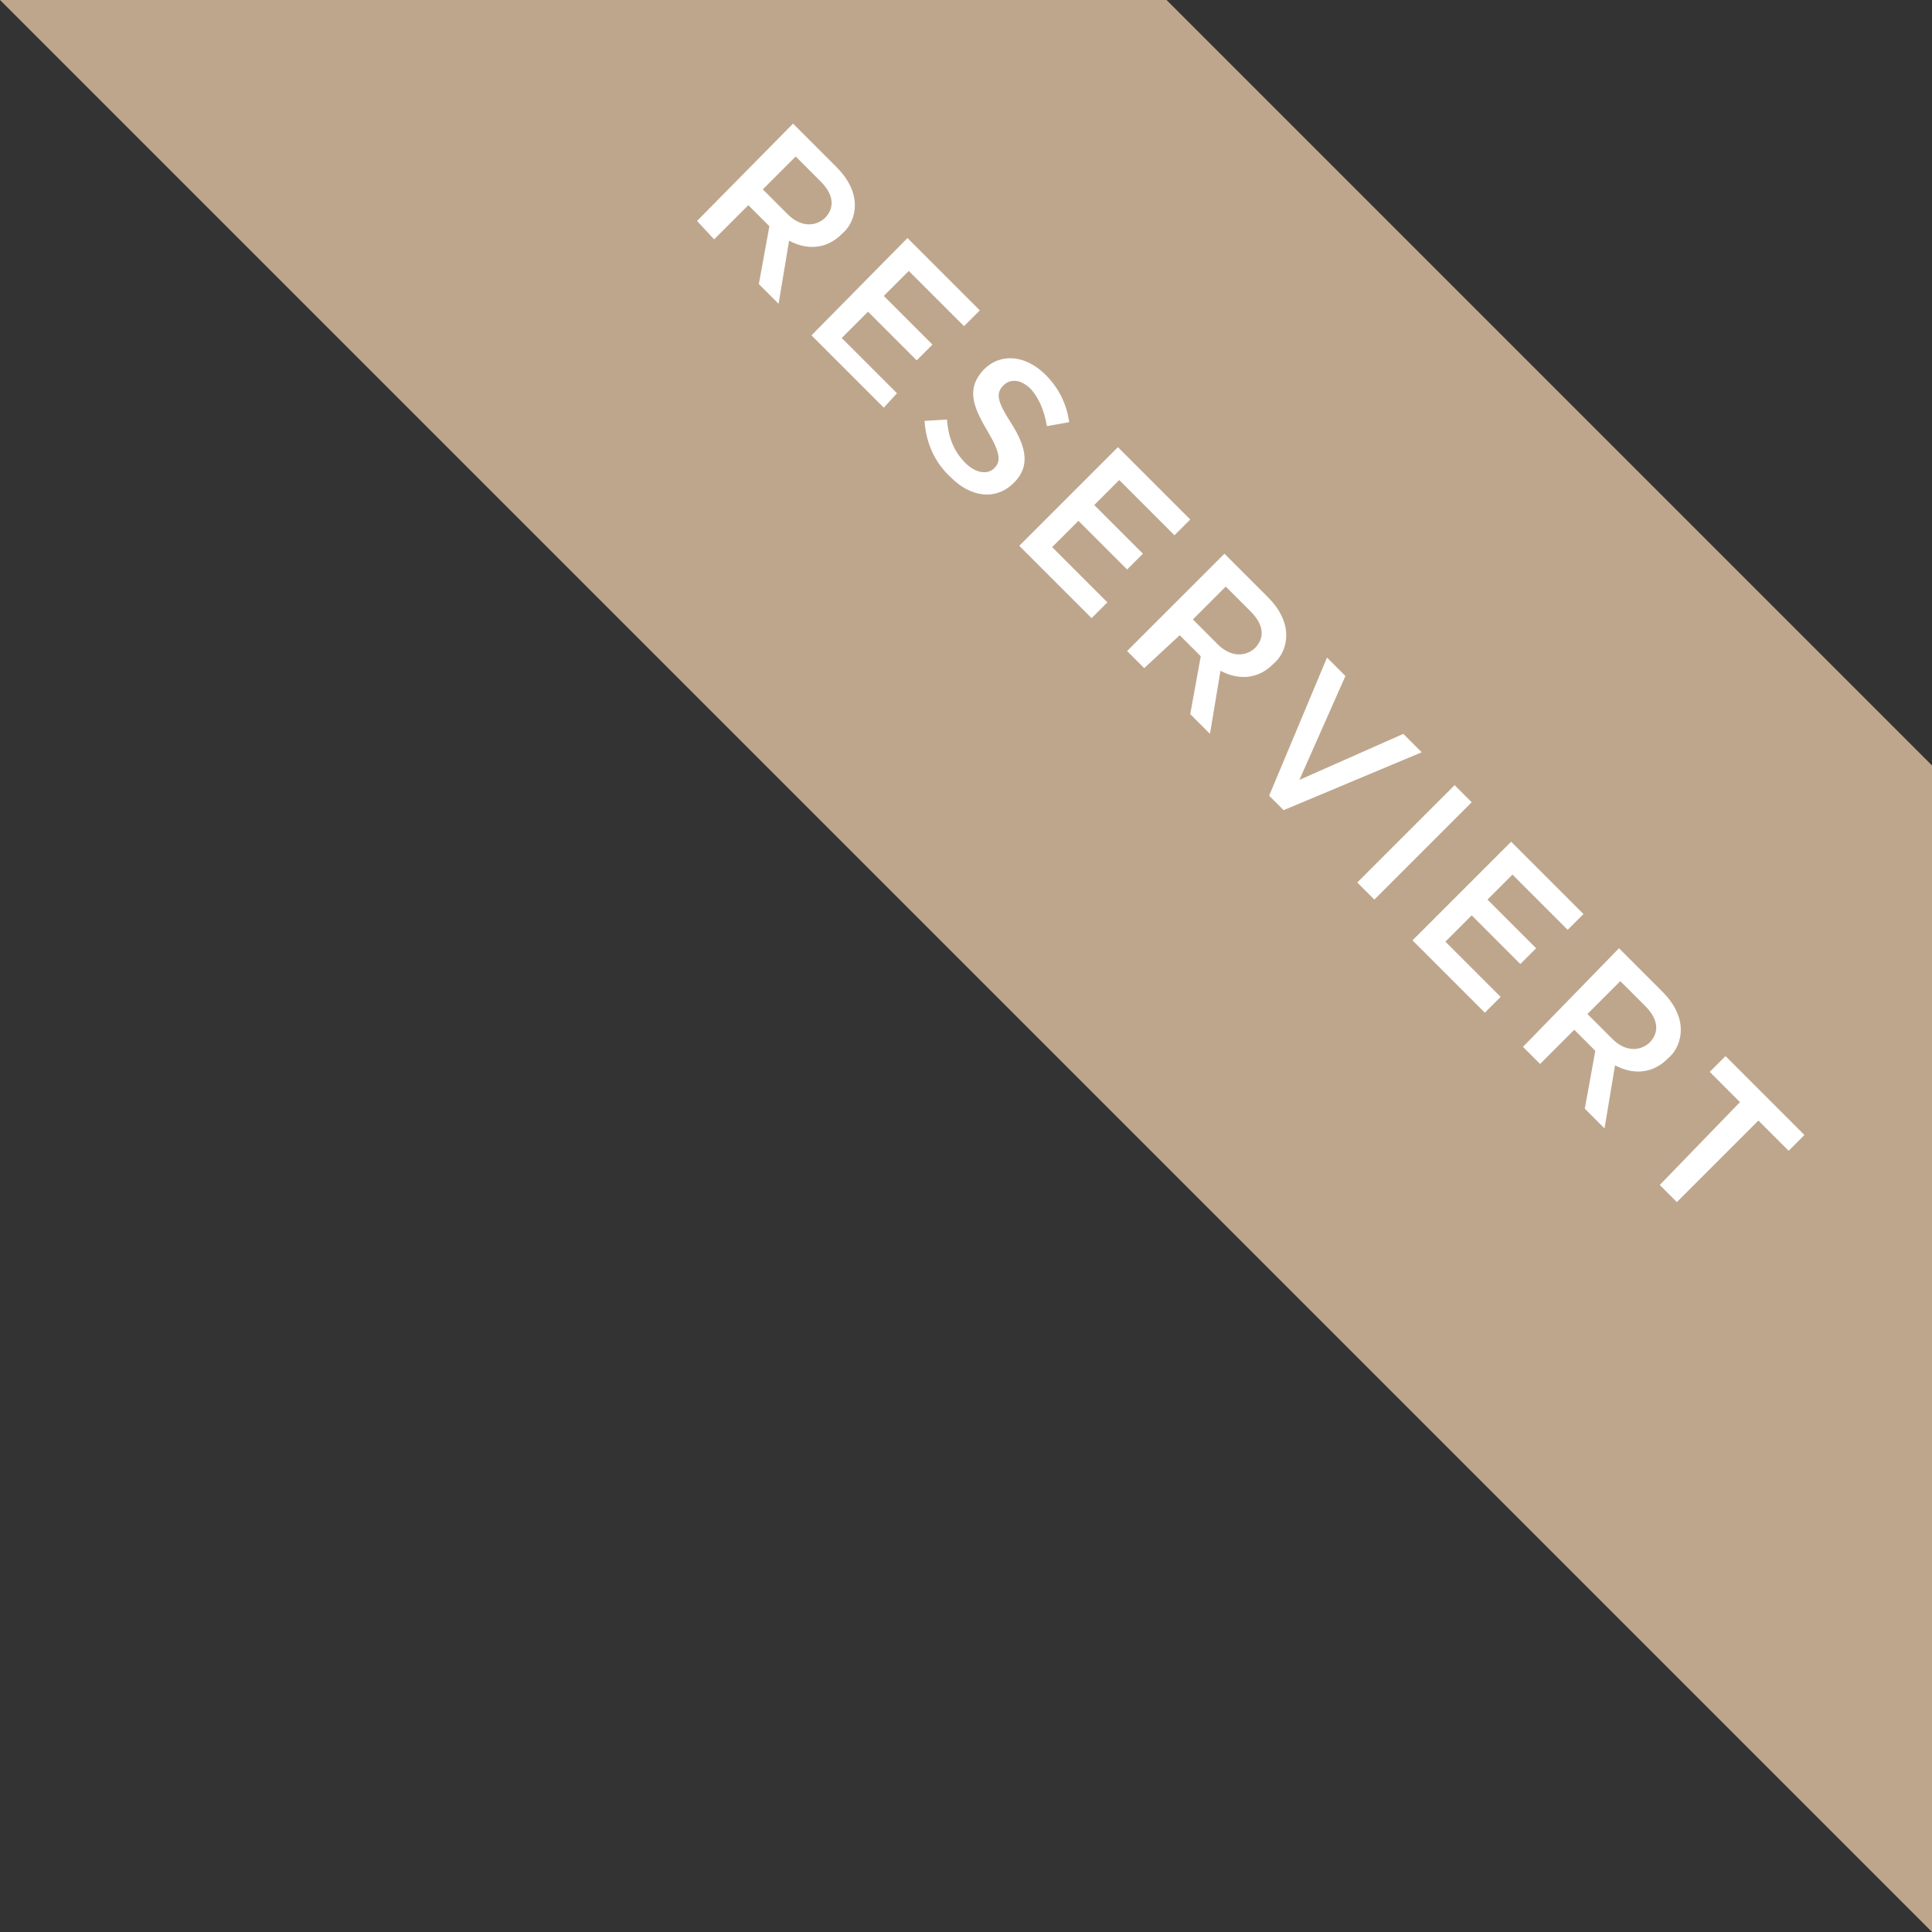 <?xml version="1.0" encoding="utf-8"?>
<!-- Generator: Adobe Illustrator 25.2.3, SVG Export Plug-In . SVG Version: 6.00 Build 0)  -->
<svg version="1.1" id="Ebene_1" xmlns="http://www.w3.org/2000/svg" xmlns:xlink="http://www.w3.org/1999/xlink" x="0px" y="0px"
	 viewBox="0 0 146.9 146.9" style="enable-background:new 0 0 146.9 146.9;" xml:space="preserve">
<rect x="0" y="0" width="146.9" height="146.9" fill="#333333" stroke="none"/>
<style type="text/css">
	.st0{fill:#BEA68D;}
	.st1{fill:#FFFFFF;}
</style>
<polygon class="st0" points="88.7,0 0,0 146.9,146.9 146.9,58.2 "/>
<g>
	<path class="st1" d="M60.3,9.4l3.3,3.3c0.9,0.9,1.4,1.9,1.4,2.9c0,0.8-0.3,1.6-1,2.2l0,0c-1.2,1.2-2.7,1.2-4,0.5l-0.8,4.8l-1.5-1.5
		l0.8-4.4l0,0l-1.6-1.6l-2.6,2.6L53,16.8L60.3,9.4z M59.9,16.3c0.9,0.9,2,1,2.8,0.3l0,0c0.8-0.8,0.7-1.8-0.3-2.8l-1.9-1.9L58,14.4
		L59.9,16.3z"/>
	<path class="st1" d="M69,18.1l5.5,5.5l-1.2,1.2l-4.2-4.2l-1.9,1.9l3.7,3.7l-1.2,1.2l-3.7-3.7l-2,2l4.2,4.2L67.2,31l-5.5-5.5
		L69,18.1z"/>
	<path class="st1" d="M70.3,32l1.7-0.1c0.1,1.3,0.5,2.4,1.4,3.3c0.8,0.8,1.7,0.9,2.2,0.4l0,0c0.5-0.5,0.5-1.1-0.5-2.8
		c-1.2-2-1.6-3.3-0.3-4.7l0,0c1.3-1.3,3.2-1.1,4.7,0.4c1.1,1.1,1.6,2.3,1.8,3.6l-1.7,0.3c-0.2-1.2-0.6-2.1-1.2-2.8
		c-0.8-0.8-1.6-0.8-2.1-0.3l0,0c-0.6,0.6-0.5,1.2,0.6,2.9c1.2,1.9,1.4,3.3,0.2,4.5l0,0c-1.4,1.4-3.3,1.1-4.8-0.4
		C71.1,35.2,70.4,33.7,70.3,32z"/>
	<path class="st1" d="M85,34l5.5,5.5l-1.2,1.2l-4.2-4.2l-1.9,1.9l3.7,3.7l-1.2,1.2L82,39.6l-2,2l4.2,4.2l-1.2,1.2l-5.5-5.5L85,34z"
		/>
	<path class="st1" d="M93.1,42.1l3.3,3.3c0.9,0.9,1.4,1.9,1.4,2.9c0,0.8-0.3,1.6-1,2.2l0,0c-1.2,1.2-2.7,1.2-4,0.5L92,55.8l-1.5-1.5
		l0.8-4.4l0,0l-1.6-1.6L87,50.8l-1.3-1.3L93.1,42.1z M92.6,49c0.9,0.9,2,1,2.8,0.3l0,0c0.8-0.8,0.7-1.8-0.3-2.8l-1.9-1.9l-2.5,2.5
		L92.6,49z"/>
	<path class="st1" d="M100.9,50l1.4,1.4l-3.5,7.9l7.9-3.5l1.4,1.4l-10.5,4.4l-1.1-1.1L100.9,50z"/>
	<path class="st1" d="M110.6,59.7l1.3,1.3l-7.4,7.4l-1.3-1.3L110.6,59.7z"/>
	<path class="st1" d="M114.9,64l5.5,5.5l-1.2,1.2l-4.2-4.2l-1.9,1.9l3.7,3.7l-1.2,1.2l-3.7-3.7l-2,2l4.2,4.2l-1.2,1.2l-5.5-5.5
		L114.9,64z"/>
	<path class="st1" d="M123.1,72.1l3.3,3.3c0.9,0.9,1.4,1.9,1.4,2.9c0,0.8-0.3,1.6-1,2.2l0,0c-1.2,1.2-2.7,1.2-4,0.5l-0.8,4.8
		l-1.5-1.5l0.8-4.4l0,0l-1.6-1.6l-2.6,2.6l-1.3-1.3L123.1,72.1z M122.6,79c0.9,0.9,2,1,2.8,0.3l0,0c0.8-0.8,0.7-1.8-0.3-2.8
		l-1.9-1.9l-2.5,2.5L122.6,79z"/>
	<path class="st1" d="M132.3,83.8l-2.3-2.3l1.2-1.2l6,6l-1.2,1.2l-2.3-2.3l-6.2,6.2l-1.3-1.3L132.3,83.8z"/>
</g>
</svg>
